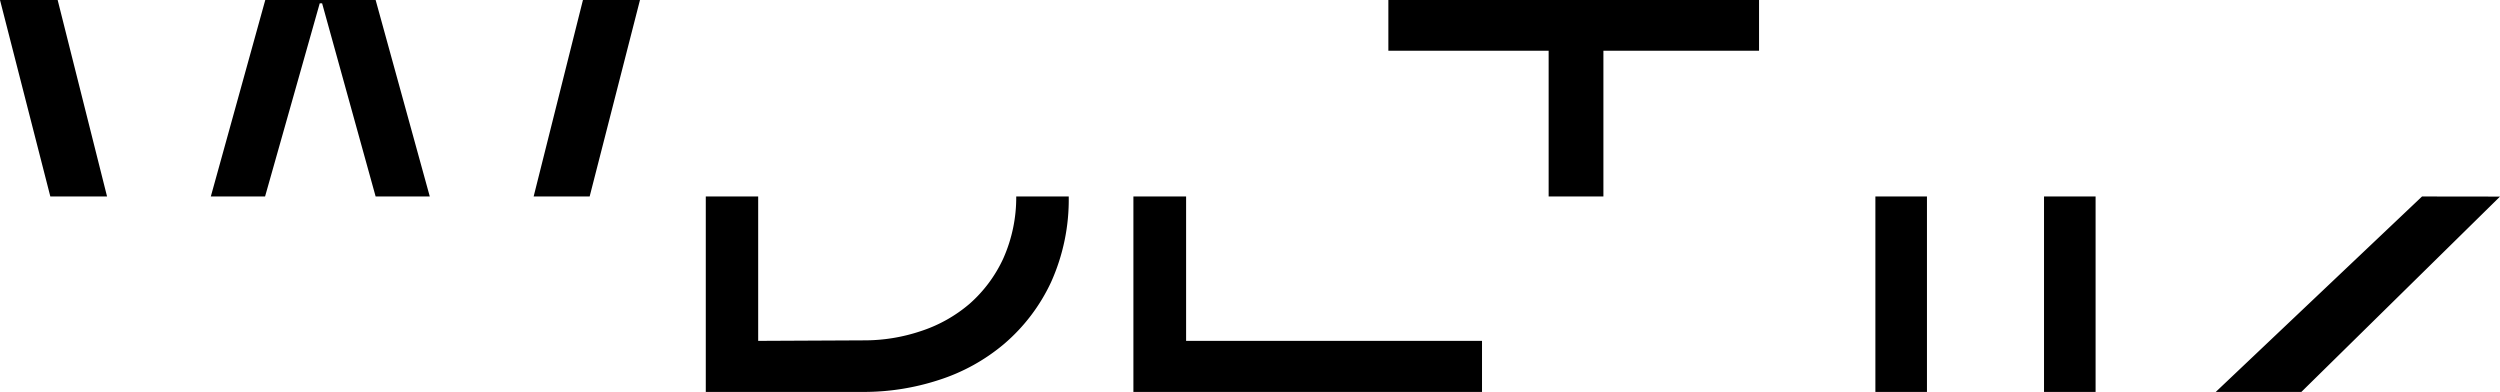 <svg id="Layer_1" data-name="Layer 1" xmlns="http://www.w3.org/2000/svg" viewBox="0 0 242.39 38"><path d="M134.61,0V4.92h15.54V19.05h5.31V4.92h15.09V0ZM234.83,19.05,214.83,38h8.3l19.26-18.94Zm-48,0V38h-5V19.05Zm16.35,0V38h-5V19.05Zm-198.3,0L0,0H5.59l4.79,19.05Zm46.86,0L56.52,0h5.53L57.17,19.05Zm-31.3,0L25.72,0h10.7l5.25,19.05H36.42L31.23.32H31L25.7,19.05Zm83.18,0a19.48,19.48,0,0,1-1.71,8.3,17.72,17.72,0,0,1-4.56,6A18.58,18.58,0,0,1,91,36.85,23.43,23.43,0,0,1,83.72,38H68.43V19.05h5.08v14L83.79,33a17.13,17.13,0,0,0,5.5-.9A13.88,13.88,0,0,0,94,29.46a13.19,13.19,0,0,0,3.28-4.41,14.55,14.55,0,0,0,1.25-6Zm40.07,14V38H109.89V19.05H115v14Z"/></svg>